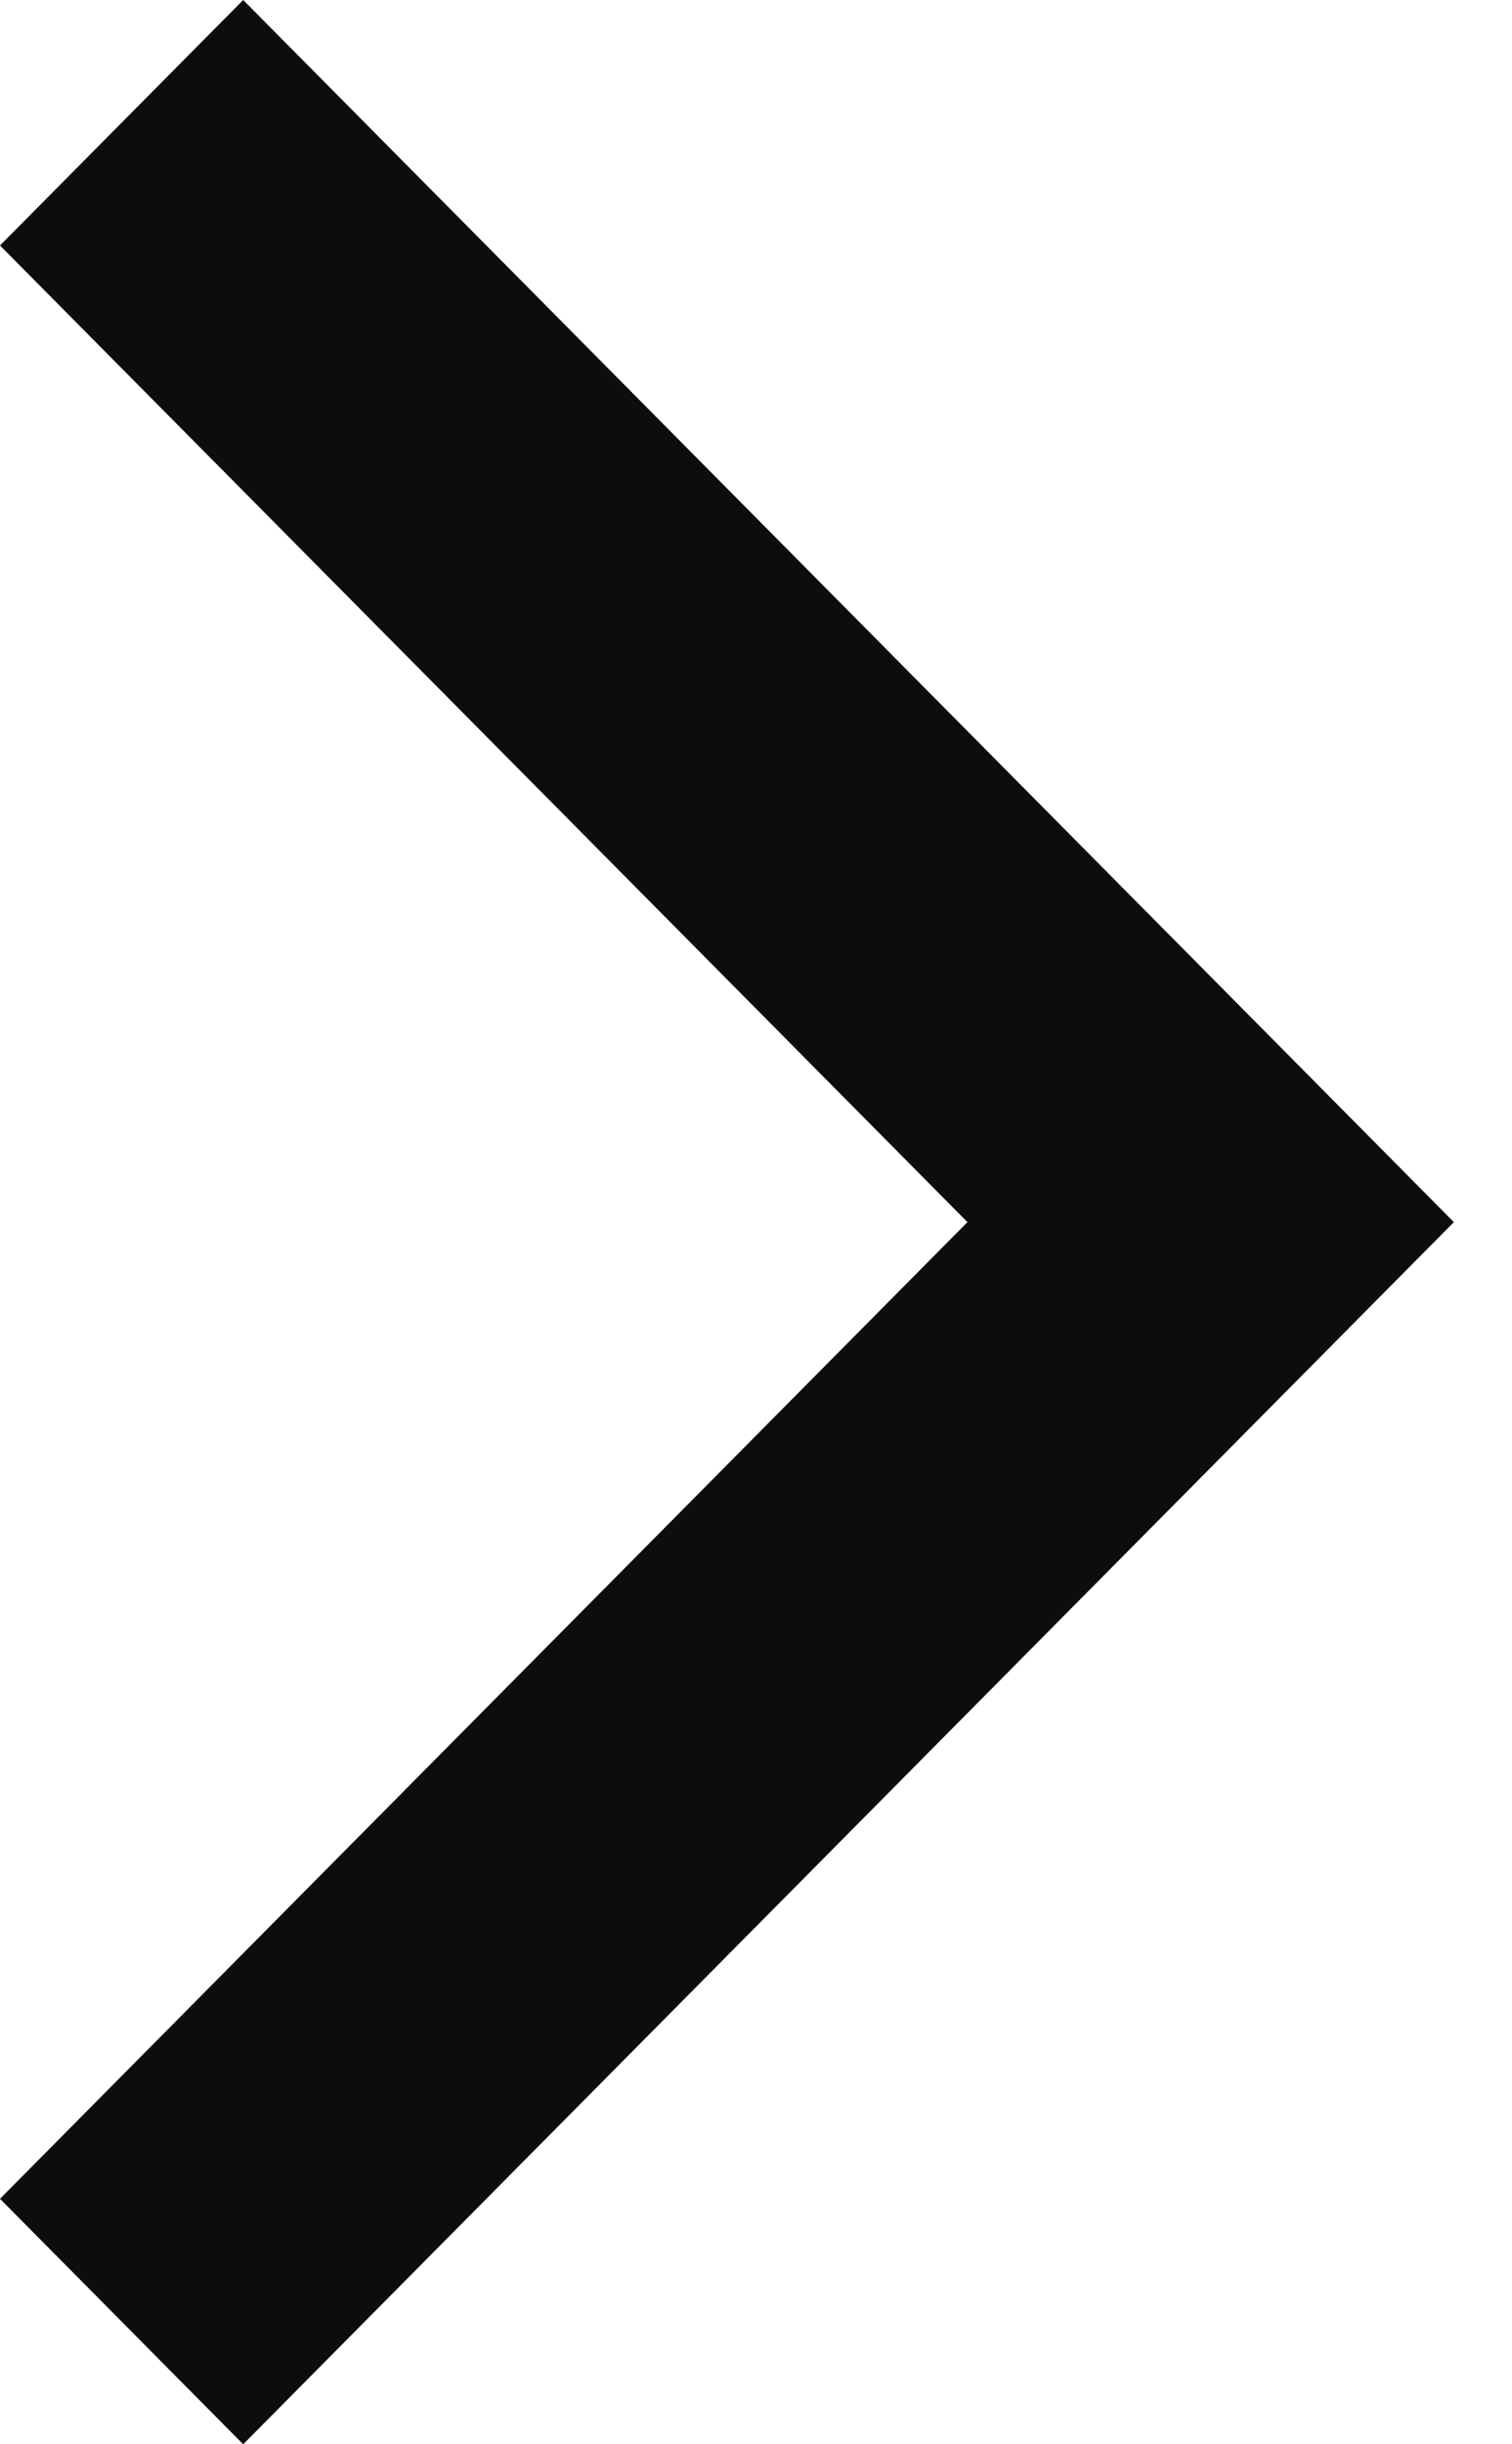 <?xml version="1.0" encoding="UTF-8"?>
<svg  viewBox="0 0 13 21" version="1.1" xmlns="http://www.w3.org/2000/svg" xmlns:xlink="http://www.w3.org/1999/xlink">
    <title>next</title>
    <g stroke="none" stroke-width="1" fill="none" fill-rule="evenodd">
        <g fill="#0B0D0F">
            <polygon id="Path" points="8.318 10.5 0 2.109 2.091 0 12.5 10.5 2.091 21 7.27204e-07 18.891"></polygon>
        </g>
    </g>
</svg>